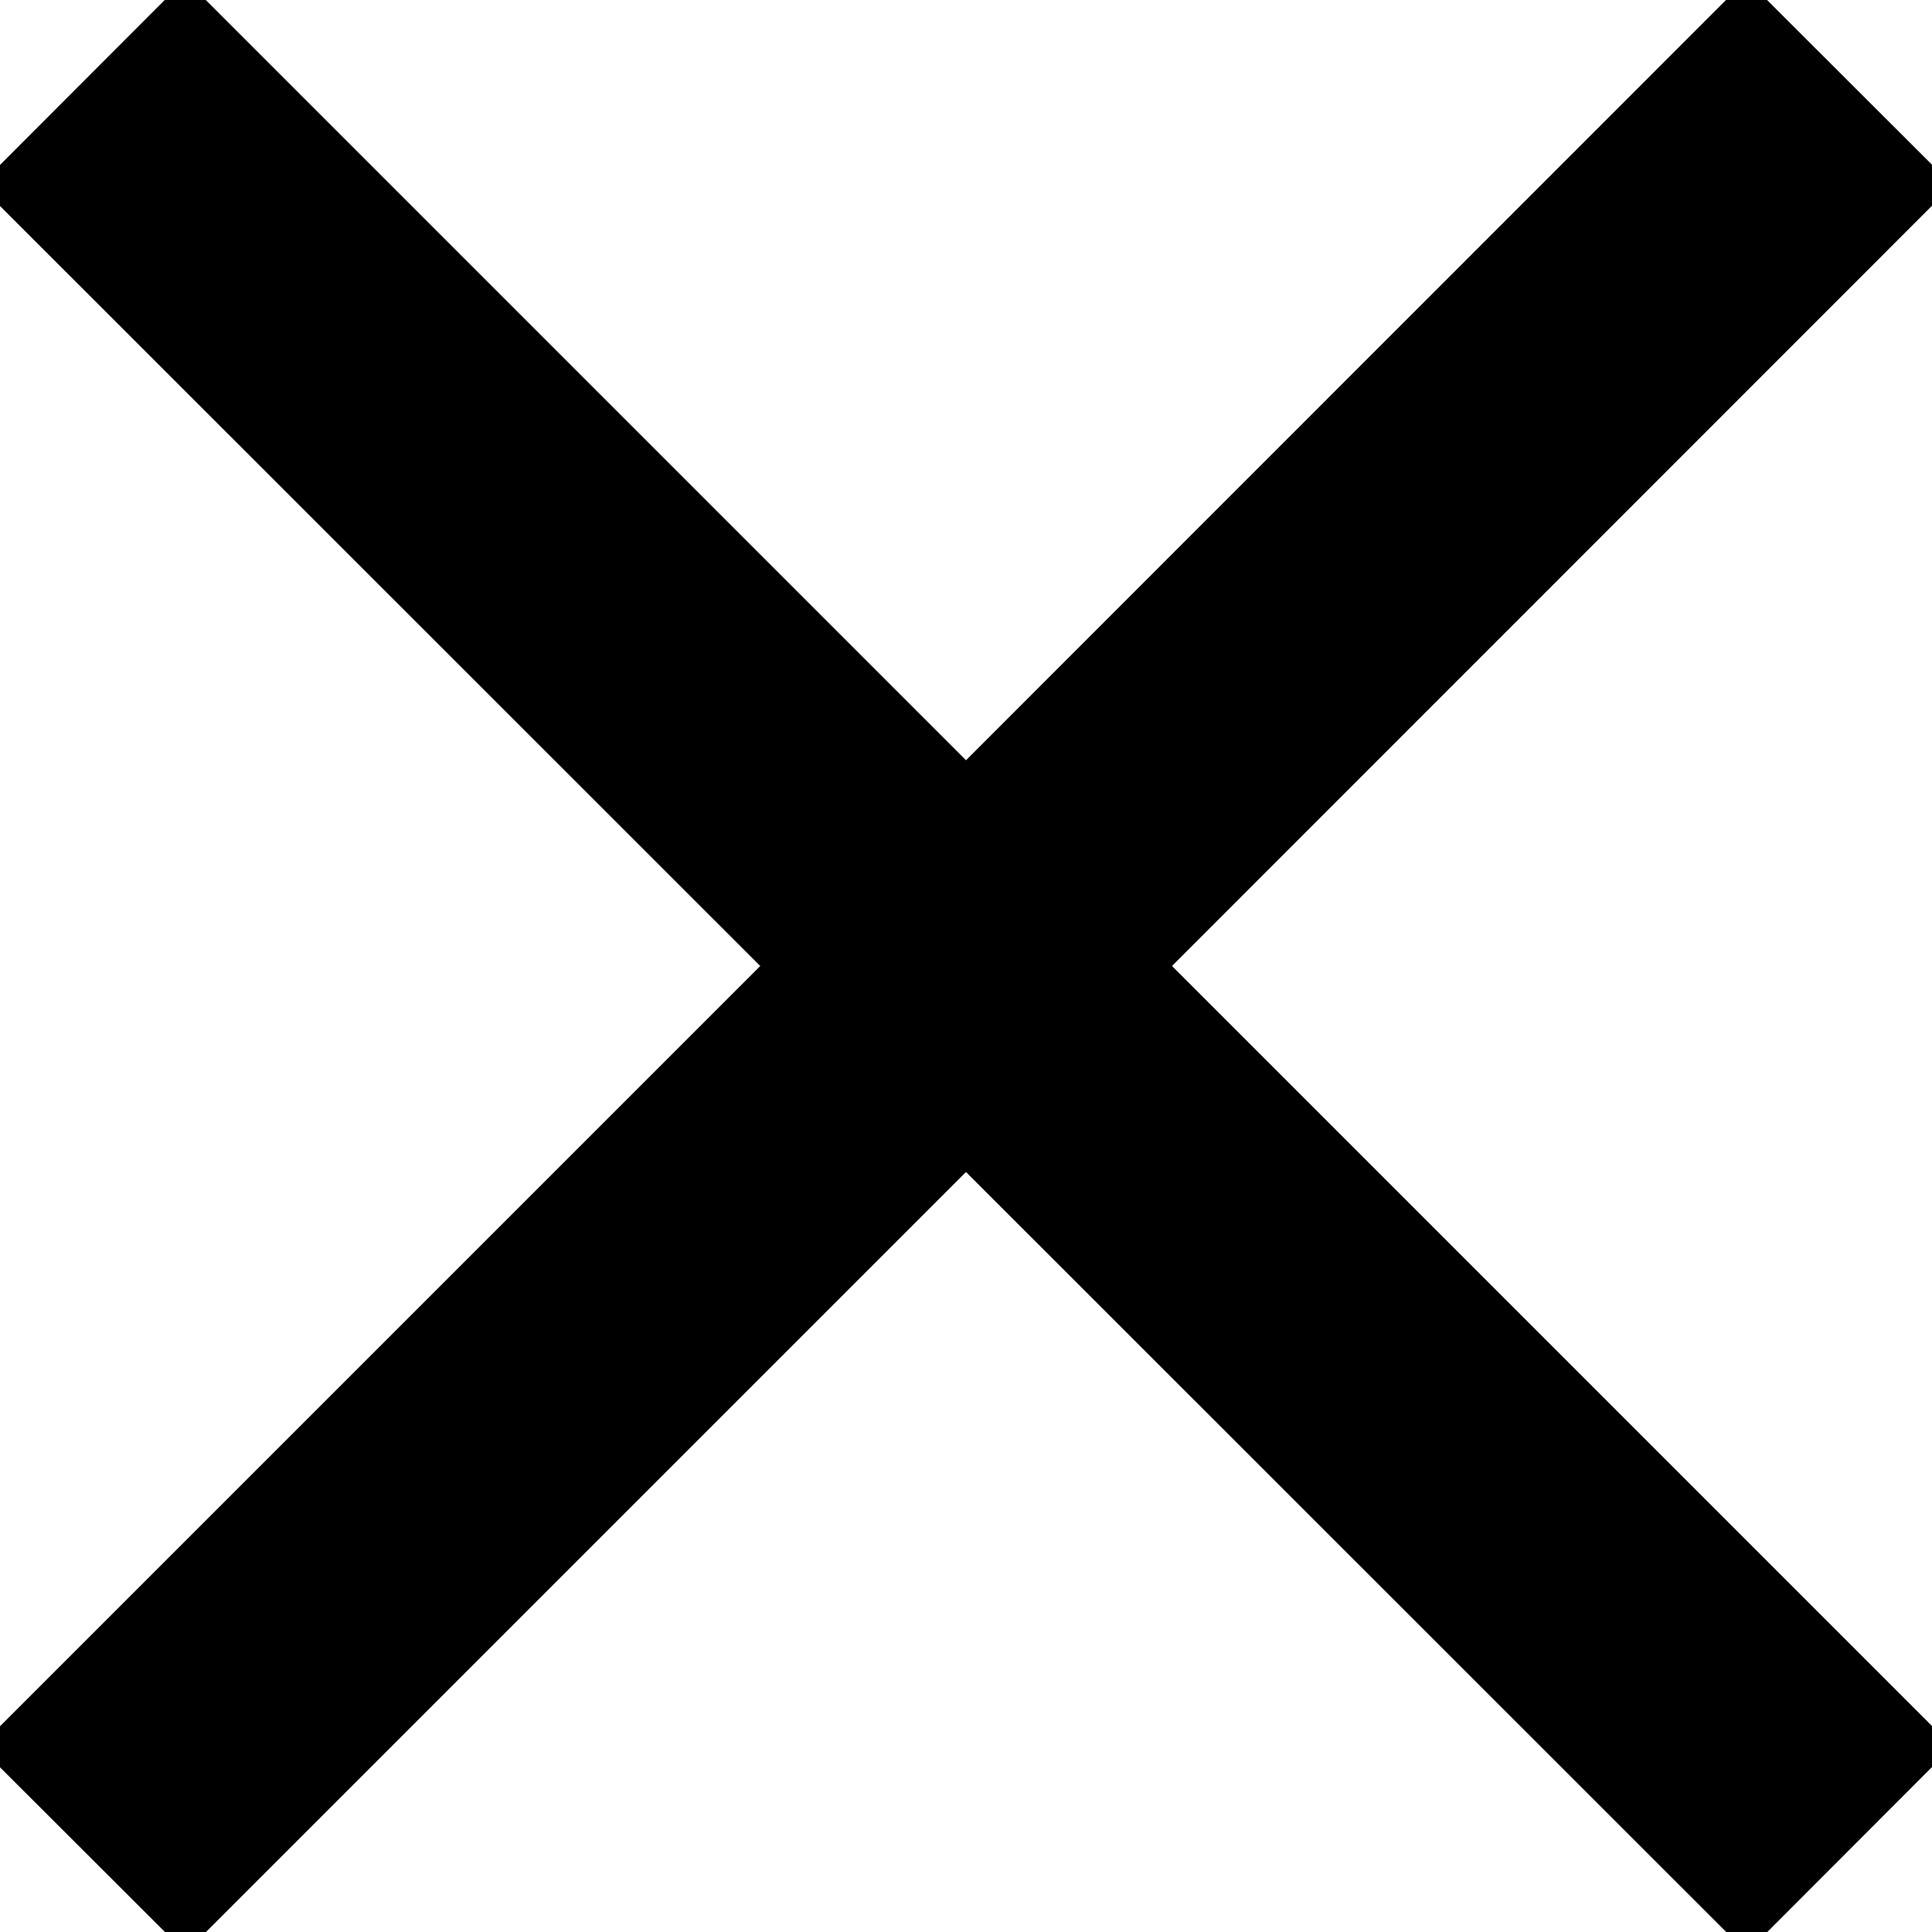 <svg width="8" height="8" xmlns="http://www.w3.org/2000/svg"><path d="M4 3.148 7.147 0h.17L8 .682v.17L4.853 4 8 7.147v.17L7.318 8h-.17L4 4.853.853 8h-.17L0 7.318v-.17L3.148 4 0 .853v-.17L.682 0h.17z" fill="#000" fill-rule="nonzero"/></svg>